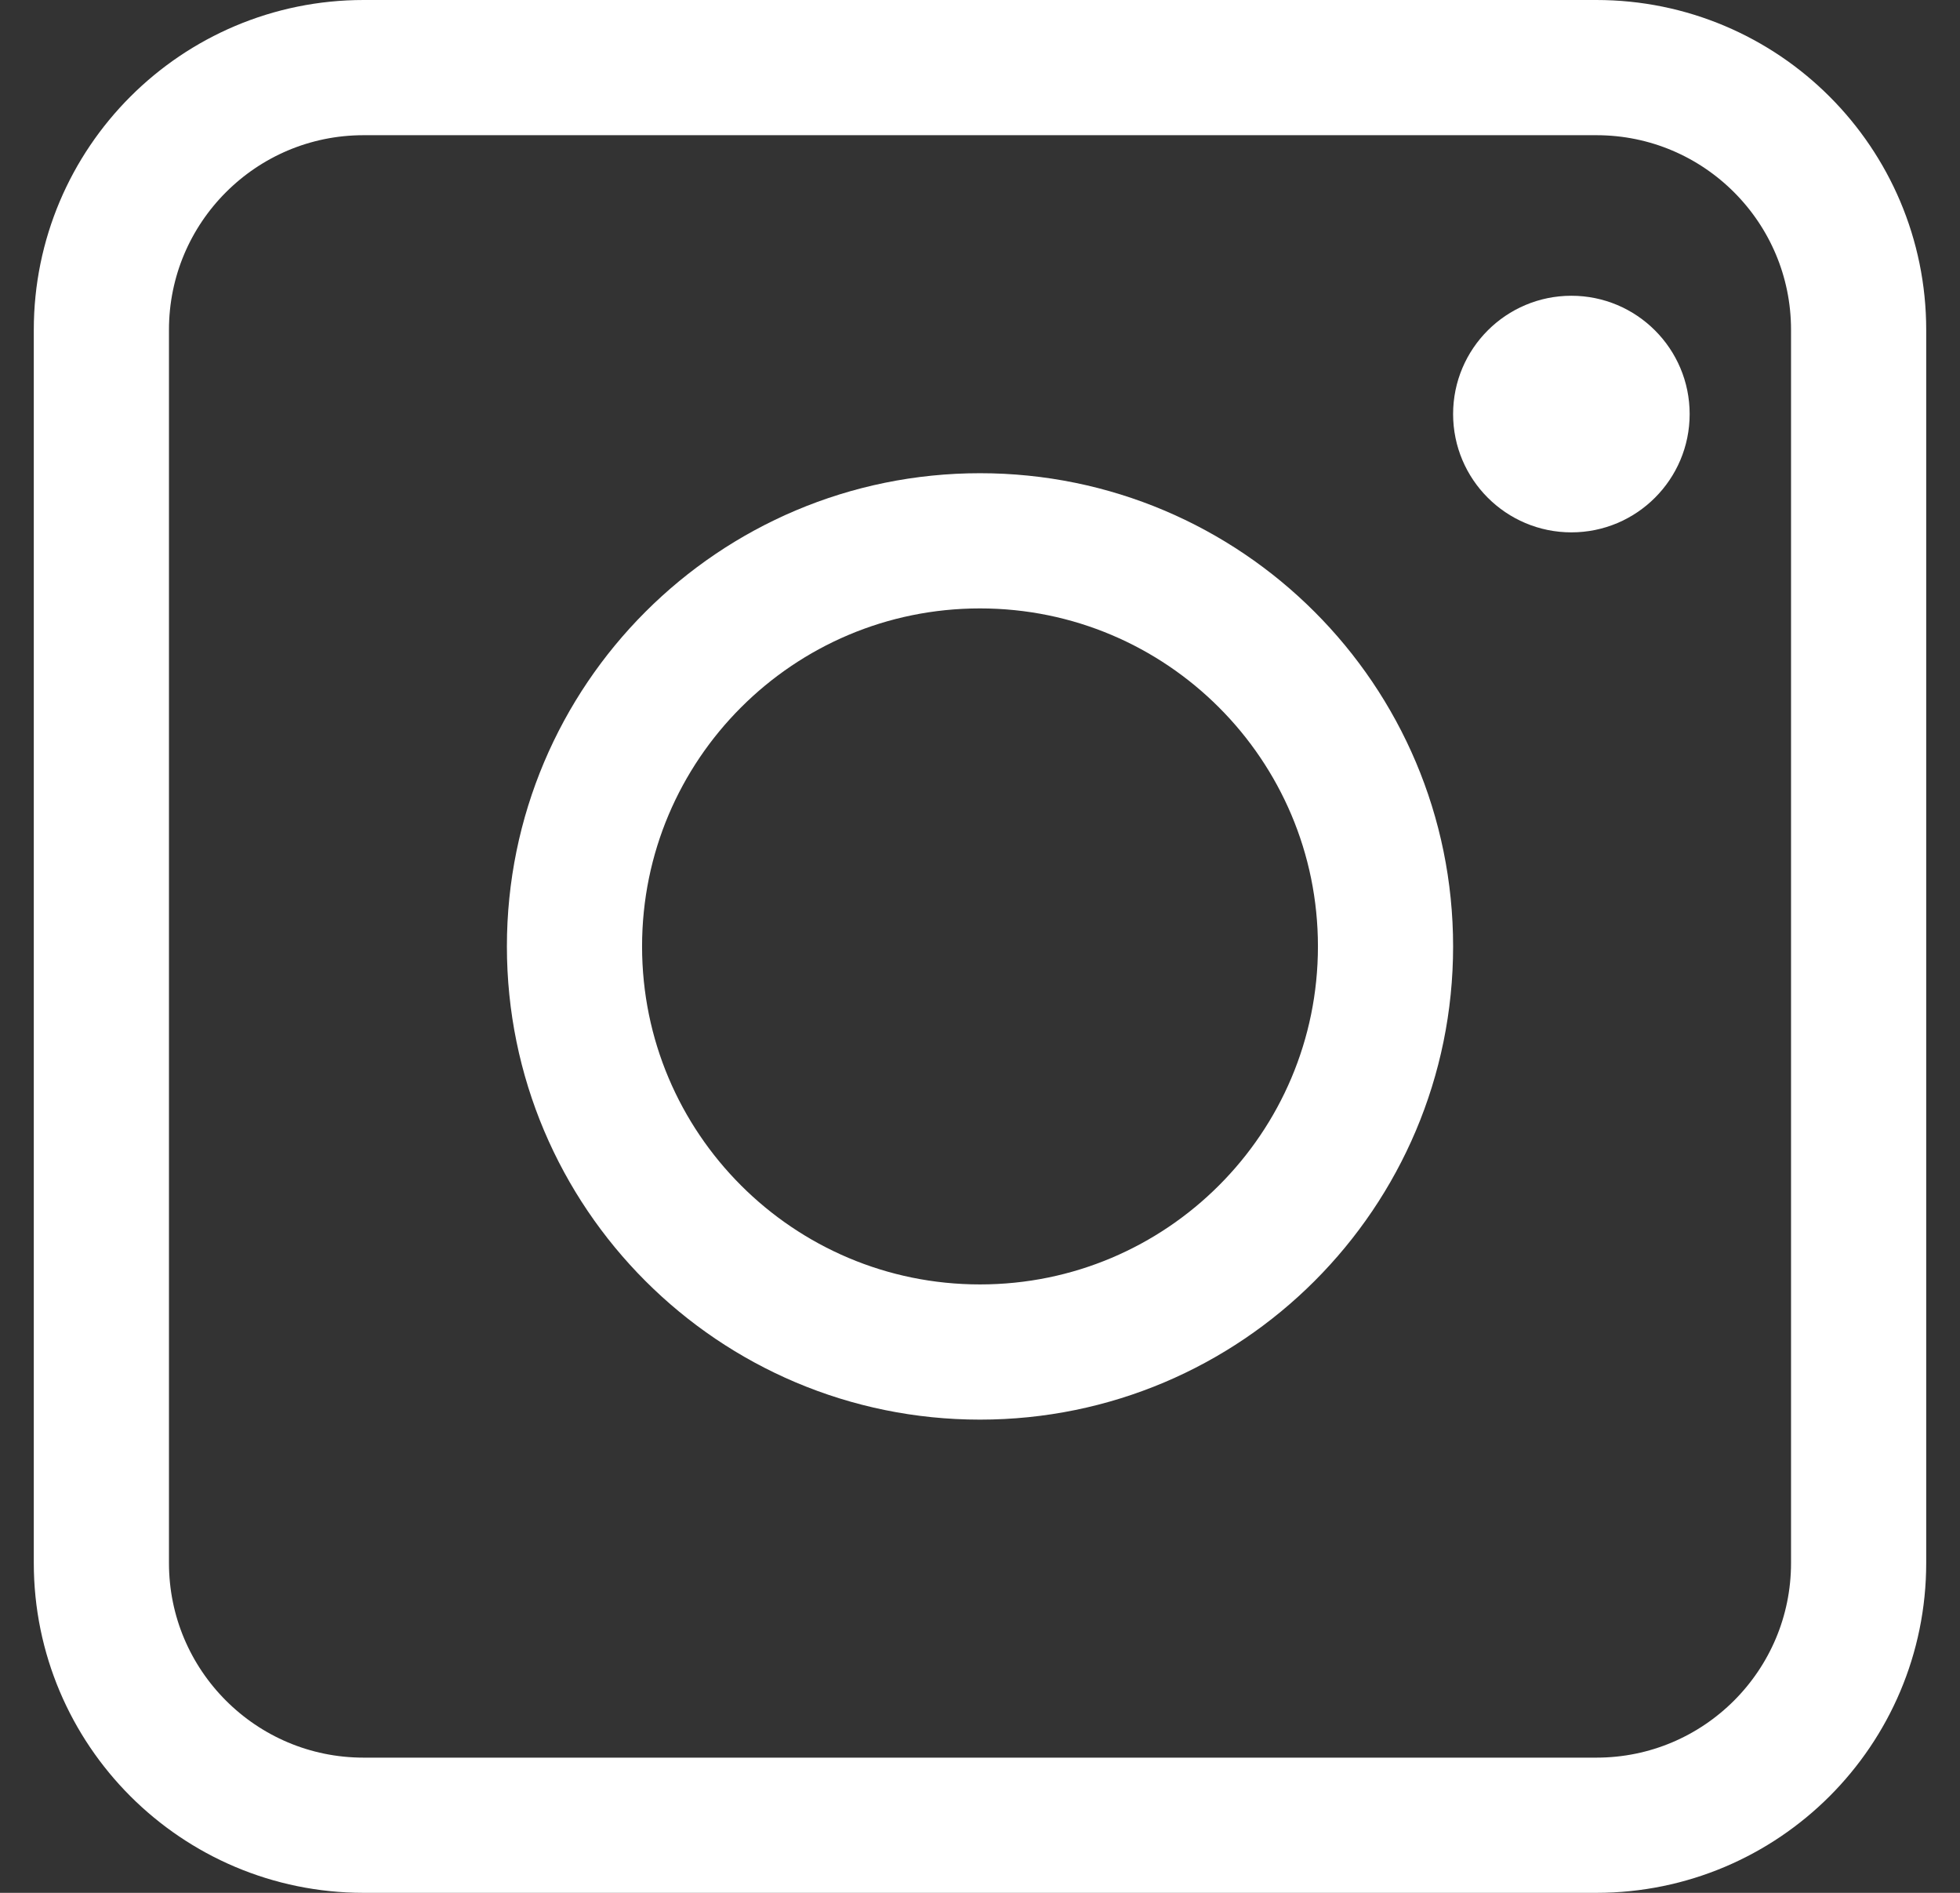 <svg width="29" height="28" viewBox="0 0 29 28" fill="none" xmlns="http://www.w3.org/2000/svg">
<rect x="0" y="0" width="29" height="28" fill="#333333" stroke="none"/>
<path d="M5.38 1H23.62C25.763 1 27.5 2.737 27.5 4.88V23.12C27.5 25.263 25.763 27 23.62 27H5.38C3.237 27 1.5 25.263 1.5 23.12V4.88C1.5 2.737 3.237 1 5.38 1Z" stroke="white" stroke-width="2" stroke-linecap="round" stroke-linejoin="round"/>
<path d="M14.5 8C17.814 8 20.5 10.686 20.5 14C20.5 17.314 17.814 20 14.5 20C11.186 20 8.5 17.314 8.5 14C8.5 10.686 11.186 8 14.5 8Z" stroke="white" stroke-width="2" stroke-linecap="round" stroke-linejoin="round"/>
<path d="M23.25 7.875C24.216 7.875 25 7.091 25 6.125C25 5.159 24.216 4.375 23.25 4.375C22.284 4.375 21.5 5.159 21.5 6.125C21.5 7.091 22.284 7.875 23.25 7.875Z" fill="white"/>
</svg>
